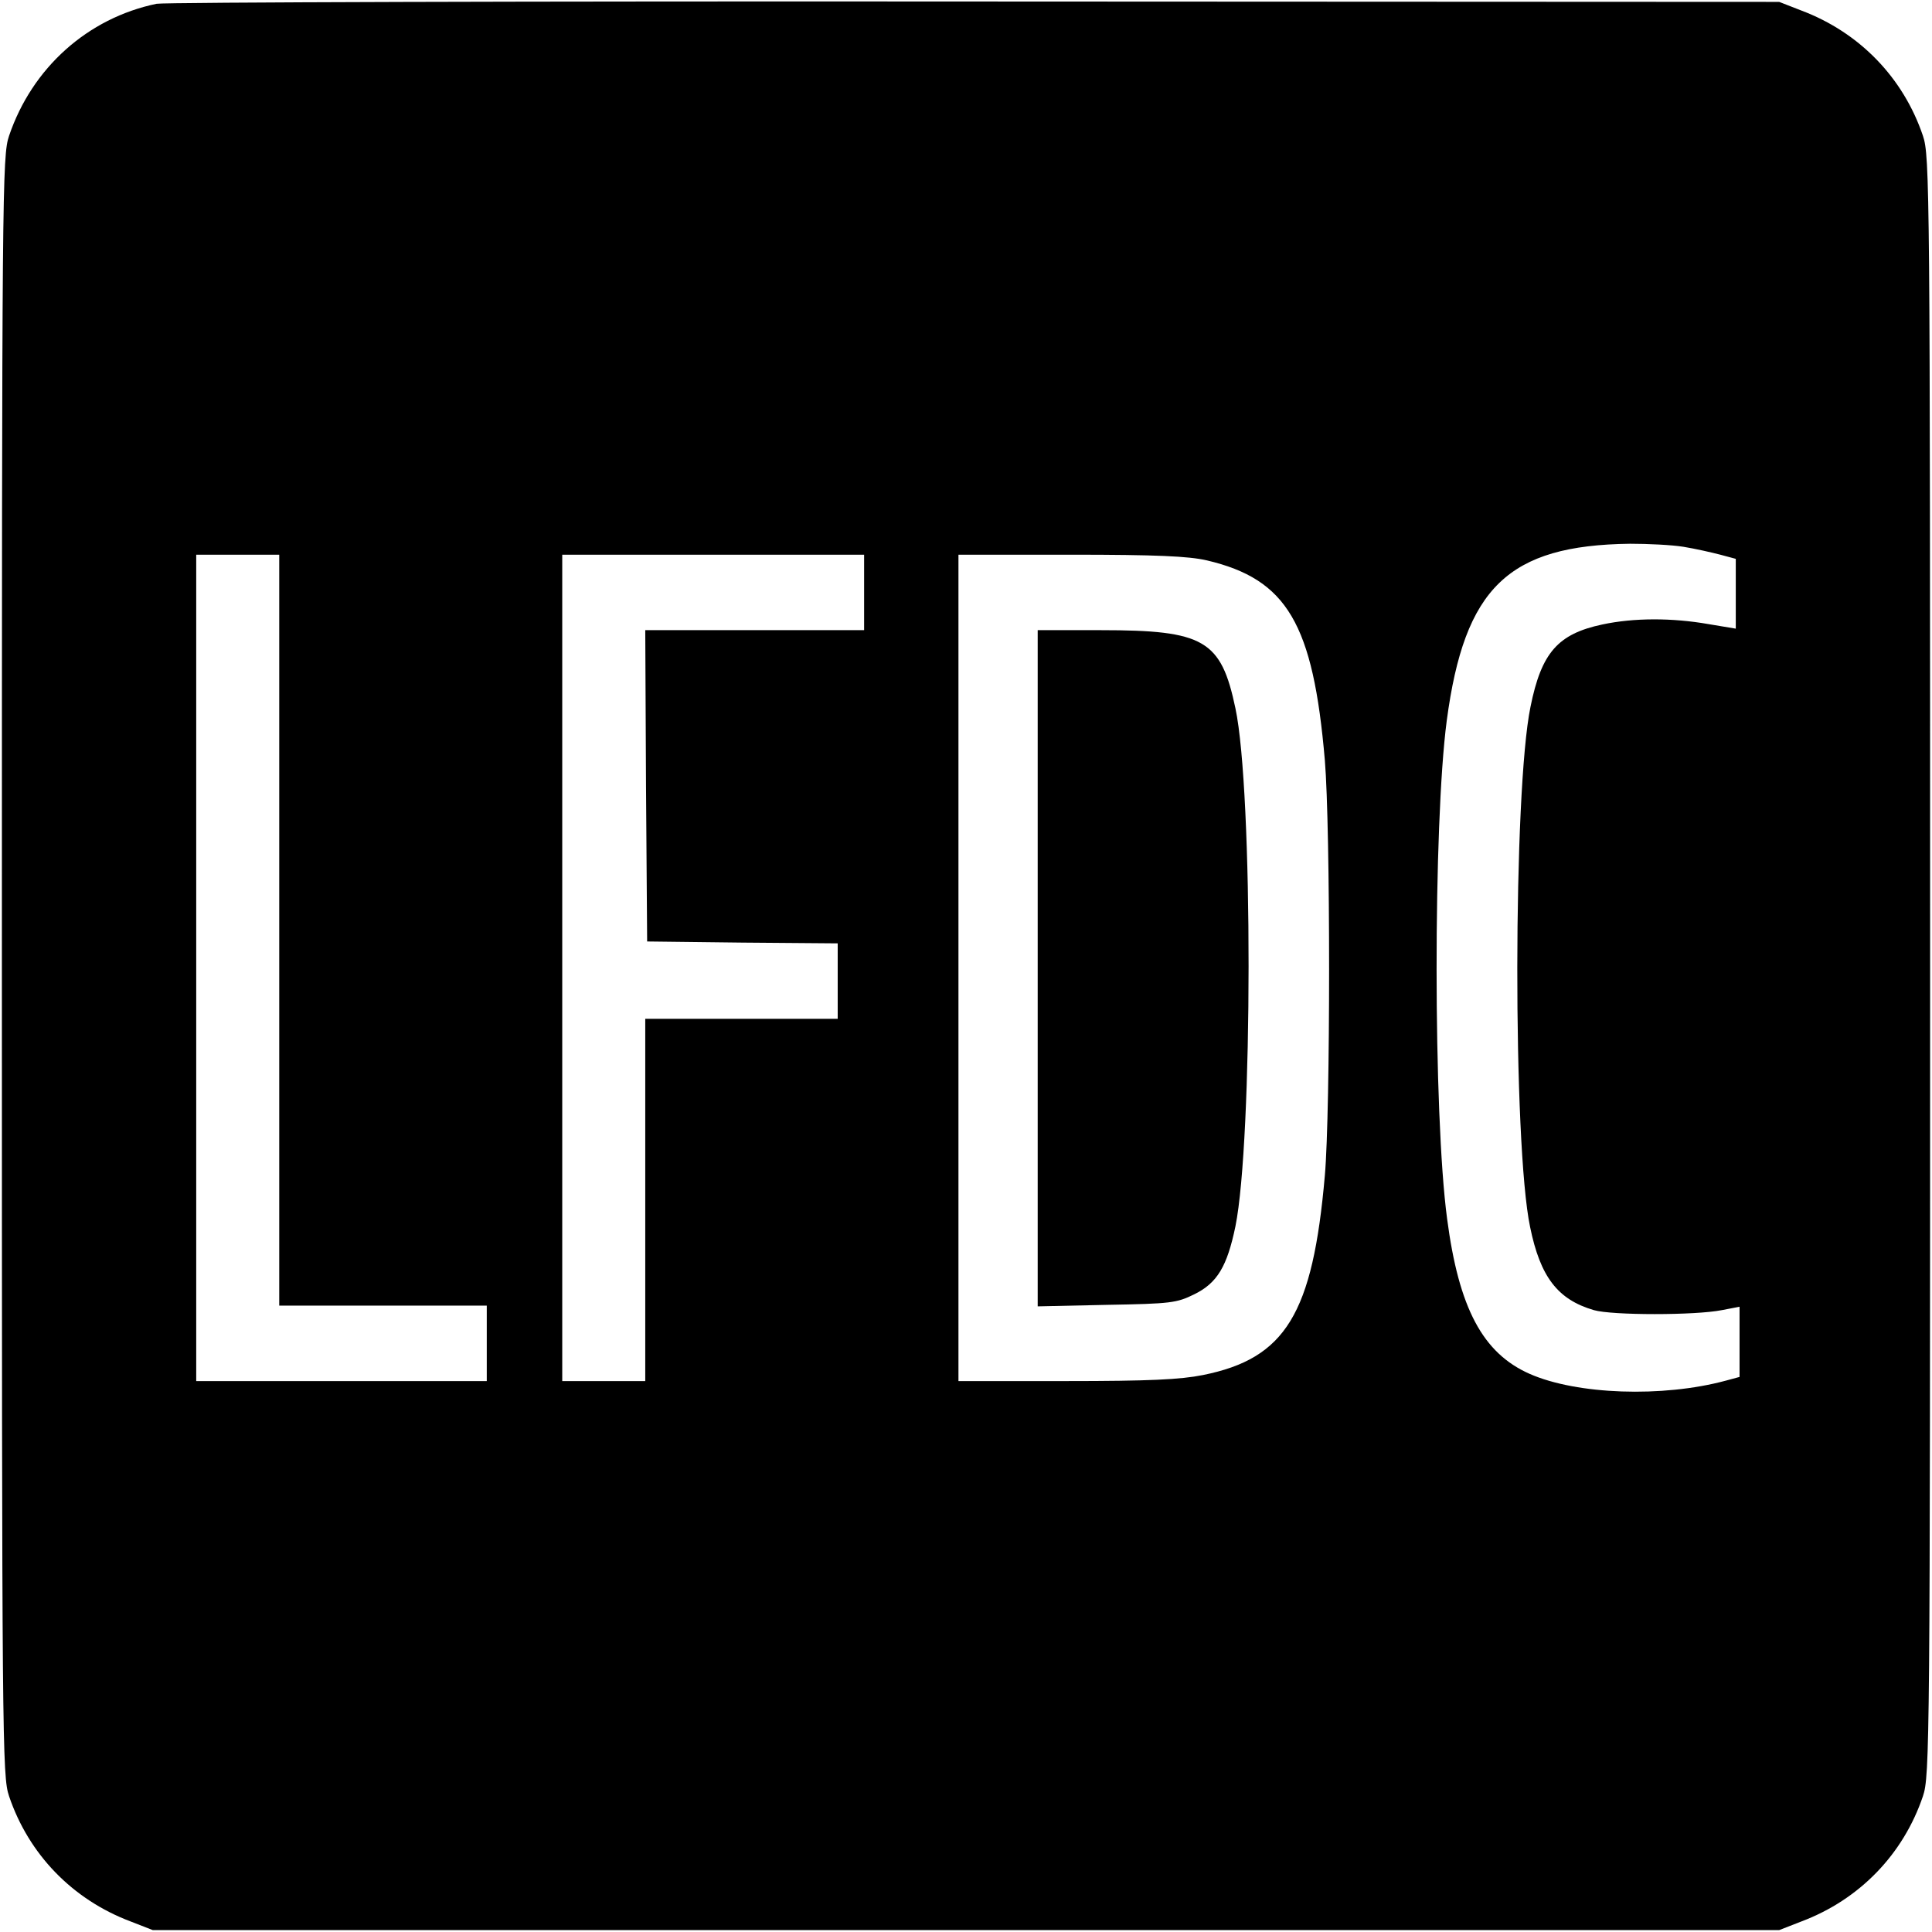 <?xml version="1.0" standalone="no"?>
<!DOCTYPE svg PUBLIC "-//W3C//DTD SVG 20010904//EN"
 "http://www.w3.org/TR/2001/REC-SVG-20010904/DTD/svg10.dtd">
<svg version="1.0" xmlns="http://www.w3.org/2000/svg"
 width="512pt" height="512pt" viewBox="0 0 512 512"
 preserveAspectRatio="xMidYMid meet">
<g transform="translate(0,512) scale(0.1,-0.1)"
fill="#000000" stroke="none">
<path d="M415 5110 c-183 -38 -330 -170 -391 -350 -18 -53 -19 -134 -19 -2200
0 -2066 1 -2147 19 -2200 52 -154 168 -274 322 -332 l59 -23 2155 0 2155 0 59
23 c154 58 270 178 322 332 18 53 19 134 19 2200 0 2066 -1 2147 -19 2200 -52
154 -168 274 -322 332 l-59 23 -2130 1 c-1172 1 -2148 -2 -2170 -6z m4046
-1439 c31 -5 75 -15 98 -21 l41 -11 0 -93 0 -92 -72 12 c-97 17 -198 17 -282
-1 -117 -25 -161 -74 -190 -218 -46 -222 -47 -1161 -1 -1379 27 -132 73 -192
169 -220 48 -14 269 -14 339 0 l47 9 0 -93 0 -93 -37 -10 c-167 -45 -394 -37
-519 18 -125 55 -188 175 -219 411 -37 276 -37 1046 -1 1320 47 353 163 465
486 469 47 0 110 -3 141 -8z m-3721 -1016 l0 -995 275 0 275 0 0 -100 0 -100
-385 0 -385 0 0 1095 0 1095 110 0 110 0 0 -995z m1550 895 l0 -100 -290 0
-290 0 2 -412 3 -413 253 -3 252 -2 0 -100 0 -100 -255 0 -255 0 0 -480 0
-480 -110 0 -110 0 0 1095 0 1095 400 0 400 0 0 -100z m908 85 c213 -50 282
-168 313 -530 15 -179 15 -929 0 -1100 -32 -367 -104 -485 -323 -529 -60 -12
-142 -16 -363 -16 l-285 0 0 1095 0 1095 298 0 c227 0 312 -4 360 -15z"/>
<path d="M2750 2554 l0 -896 183 4 c171 3 185 5 232 28 61 30 87 74 109 180
46 227 47 1153 0 1373 -38 181 -83 207 -356 207 l-168 0 0 -896z"/>
</g>
</svg>
